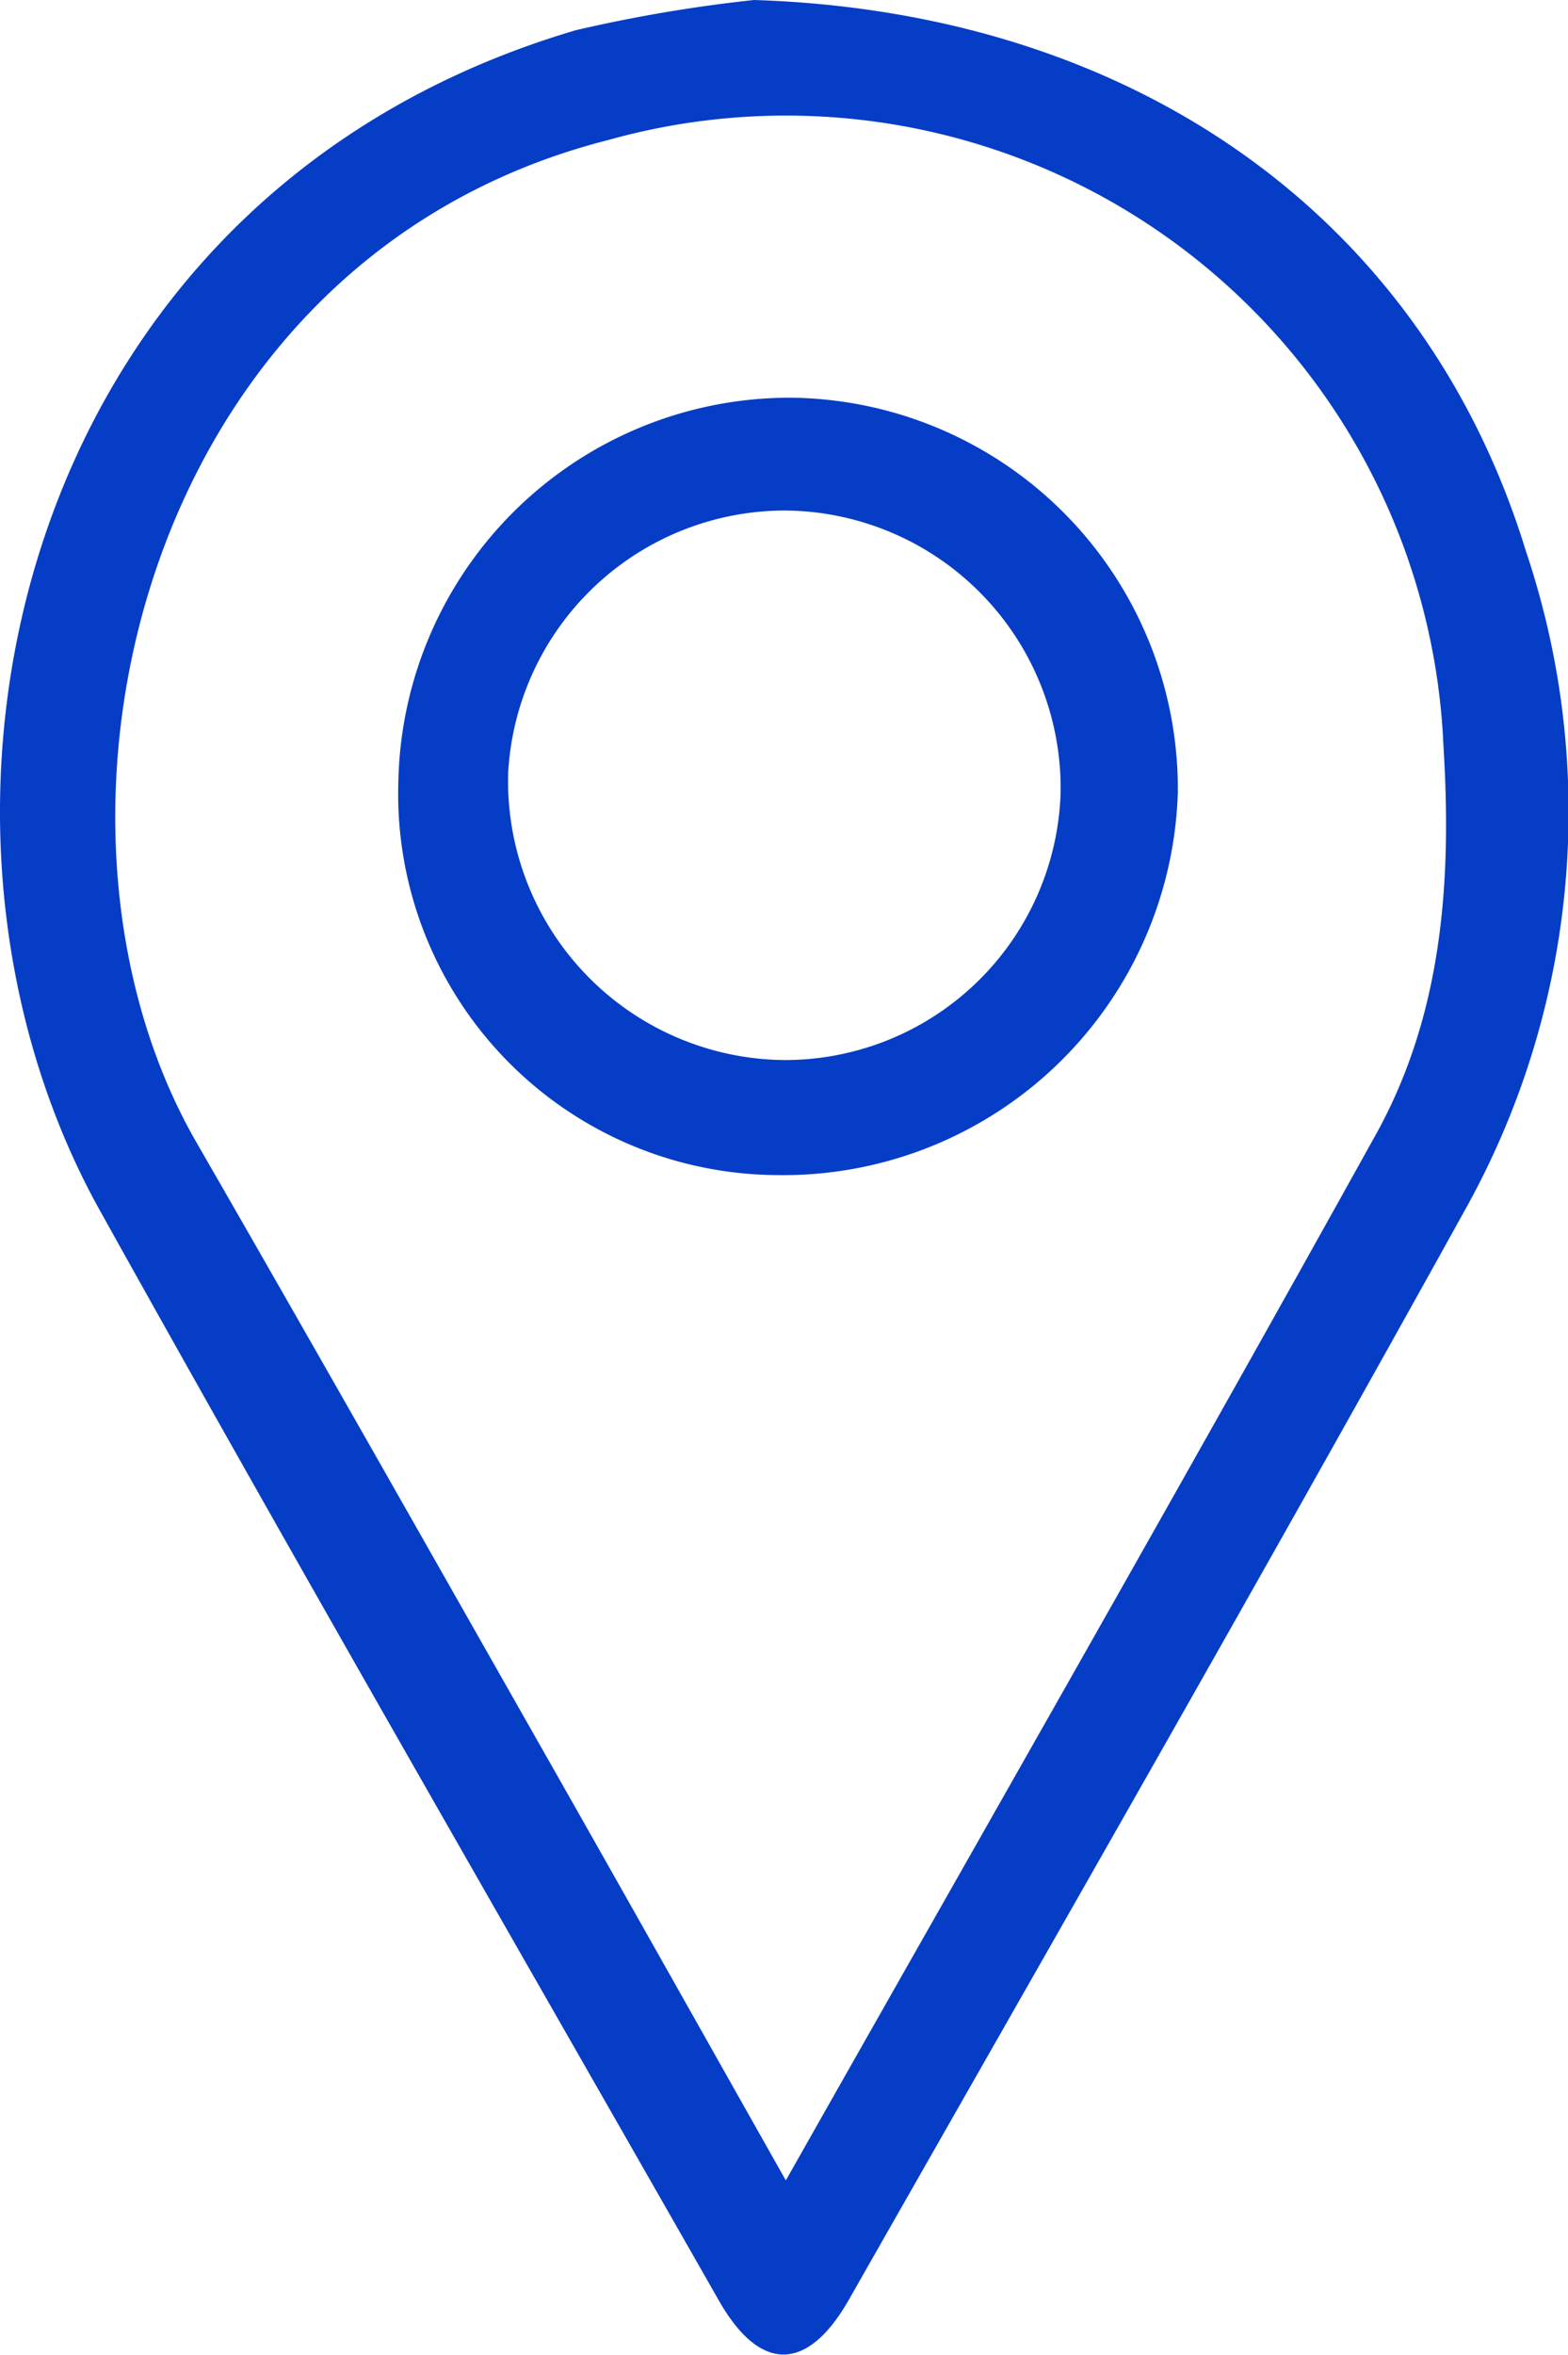 <?xml version="1.0" encoding="UTF-8"?> <svg xmlns="http://www.w3.org/2000/svg" width="43.772" height="65.702" viewBox="0 0 43.772 65.702"><g id="Group_251" data-name="Group 251" transform="translate(300.222 929.115)"><path id="Path_46" data-name="Path 46" d="M-279.173-929.115c10.571.337,18.686,6.029,21.552,15.391A22.785,22.785,0,0,1-259.3-895.4c-5.65,10.2-11.452,20.313-17.221,30.446-1.165,2.047-2.488,2.039-3.632.032-5.776-10.129-11.606-20.227-17.279-30.414-6.1-10.95-2.426-28.3,13.281-32.935A41.268,41.268,0,0,1-279.173-929.115Zm.888,60.839c5.6-9.893,11.1-19.505,16.473-29.186,1.852-3.337,2.12-7.046,1.886-10.823a18.372,18.372,0,0,0-23.315-16.923c-13.078,3.32-16.656,19.012-11.5,27.964,3.228,5.6,6.415,11.23,9.61,16.853C-282.882-876.435-280.652-872.467-278.285-868.276Z" transform="translate(0)" fill="#053dc7"></path><path id="Path_47" data-name="Path 47" d="M-254.752-872.609a10.637,10.637,0,0,1-10.585-10.959A10.933,10.933,0,0,1-254.4-894.3a10.916,10.916,0,0,1,10.823,11.014A11.019,11.019,0,0,1-254.752-872.609Zm.219-18.543a7.747,7.747,0,0,0-7.737,7.3,7.783,7.783,0,0,0,7.689,8.033,7.7,7.7,0,0,0,7.732-7.468A7.75,7.75,0,0,0-254.533-891.152Z" transform="translate(-23.765 -23.718)" fill="#053dc7"></path></g></svg> 